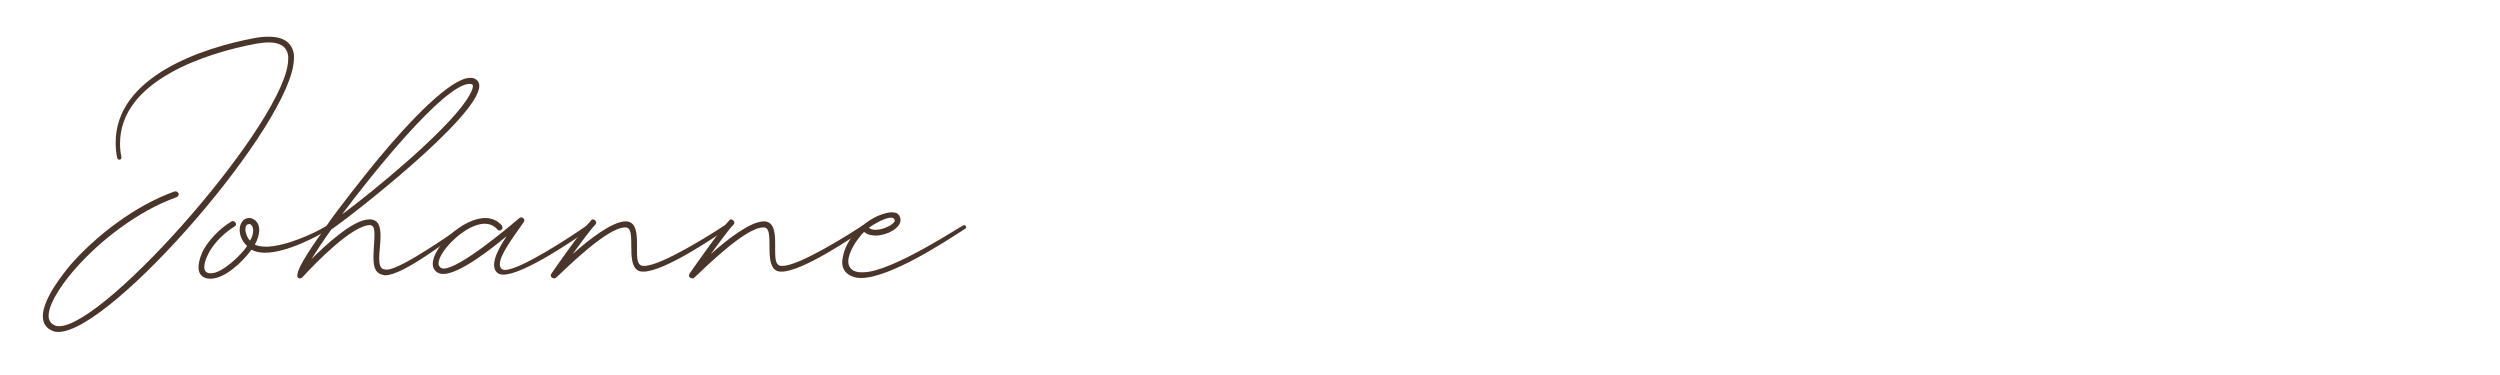 <svg version="1.0" preserveAspectRatio="xMidYMid meet" height="150" viewBox="0 0 750 112.5" zoomAndPan="magnify" width="1000" xmlns:xlink="http://www.w3.org/1999/xlink" xmlns="http://www.w3.org/2000/svg"><defs><g></g><clipPath id="ebbd9f9b1c"><path clip-rule="nonzero" d="M 12 0 L 291 0 L 291 112.004 L 12 112.004 Z M 12 0"></path></clipPath><clipPath id="7f2376cda3"><path clip-rule="nonzero" d="M 0.652 11 L 77 11 L 77 100 L 0.652 100 Z M 0.652 11"></path></clipPath><clipPath id="f78db98338"><rect height="113" y="0" width="279" x="0"></rect></clipPath></defs><g clip-path="url(#ebbd9f9b1c)"><g transform="matrix(1, 0, 0, 1, 12, 0)"><g clip-path="url(#f78db98338)"><g clip-path="url(#7f2376cda3)"><g fill-opacity="1" fill="#49352a"><g transform="translate(0.86, 88.157)"><g><path d="M 4.652 11.426 C 20.727 11.426 75.324 -51.766 75.324 -70.672 L 75.324 -71.785 C 74.816 -75.223 72.391 -77.145 67.742 -77.145 C 66.527 -77.145 65.012 -77.043 63.496 -76.738 C 47.824 -73.809 21.84 -65.215 21.84 -45.395 C 21.84 -44.082 21.941 -42.566 22.242 -41.051 C 22.344 -40.441 22.648 -40.238 22.949 -40.238 C 23.254 -40.238 23.559 -40.441 23.559 -40.949 L 23.559 -41.148 C 23.254 -42.465 23.152 -43.777 23.152 -45.094 C 23.152 -64 48.934 -72.188 63.797 -75.02 C 65.113 -75.223 66.426 -75.426 67.742 -75.426 C 70.672 -75.426 73.199 -74.516 73.605 -71.281 L 73.605 -70.469 C 73.605 -52.676 19.008 9.707 4.852 9.707 C 4.348 9.707 3.844 9.605 3.438 9.402 C 2.223 8.797 1.719 7.785 1.719 6.57 C 1.719 2.223 7.379 -4.953 9.605 -7.379 C 16.984 -15.875 28.512 -24.871 40.141 -29.016 C 40.543 -29.219 40.746 -29.523 40.746 -29.824 C 40.746 -30.332 40.34 -30.734 39.836 -30.734 L 39.531 -30.734 C 27.602 -26.488 15.773 -17.289 8.191 -8.594 C 5.965 -5.863 0 1.516 0 6.672 C 0 8.594 0.707 10.109 2.73 11.02 C 3.234 11.324 3.941 11.426 4.652 11.426 Z M 4.652 11.426"></path></g></g></g></g><g fill-opacity="1" fill="#49352a"><g transform="translate(55.857, 88.157)"><g><path d="M -4.652 -4.551 C -0.406 -4.551 4.953 -9.605 7.582 -13.246 C 8.695 -12.637 10.109 -12.336 11.629 -12.336 C 18.199 -12.336 27.5 -17.289 30.836 -19.414 C 31.141 -19.613 31.242 -19.816 31.242 -20.02 C 31.344 -20.121 30.938 -20.727 30.637 -20.625 C 30.535 -20.625 30.434 -20.625 30.129 -20.422 C 26.59 -18.199 17.695 -14.156 11.93 -14.156 C 10.617 -14.156 9.504 -14.355 8.594 -14.762 C 9.402 -16.176 9.91 -17.793 9.91 -19.211 C 9.91 -20.625 9.301 -21.941 7.887 -22.547 C 7.48 -22.75 7.18 -22.75 6.773 -22.75 C 5.258 -22.75 4.043 -21.23 4.043 -19.211 C 4.043 -17.695 4.652 -15.875 6.27 -14.355 C 4.852 -12.031 -1.113 -6.168 -4.551 -6.168 L -4.754 -6.168 C -6.168 -6.27 -6.57 -6.977 -6.57 -8.09 C -6.57 -10.109 -4.852 -13.145 -4.043 -14.156 C -2.324 -16.582 0.102 -18.703 2.527 -20.223 C 2.832 -20.422 2.934 -20.625 2.934 -20.93 C 2.934 -21.332 2.527 -21.84 2.023 -21.84 L 1.617 -21.738 C -2.223 -19.414 -4.953 -16.277 -6.672 -13.445 C -7.379 -12.234 -8.289 -9.91 -8.289 -7.988 C -8.289 -6.57 -7.785 -5.258 -6.168 -4.754 C -5.66 -4.551 -5.156 -4.551 -4.652 -4.551 Z M 7.18 -15.977 C 6.371 -16.684 5.762 -18.199 5.762 -19.312 C 5.762 -20.223 6.066 -20.93 6.875 -20.93 L 7.078 -20.93 C 7.582 -20.828 8.09 -20.121 8.09 -19.008 C 8.09 -18.199 7.887 -17.188 7.18 -15.977 Z M 7.18 -15.977"></path></g></g></g><g fill-opacity="1" fill="#49352a"><g transform="translate(86.085, 88.157)"><g><path d="M -8.191 -4.652 C -7.785 -4.652 -7.48 -4.852 -7.379 -4.953 C -3.234 -9.504 7.684 -20.625 12.941 -20.625 C 14.055 -20.523 14.258 -19.414 14.258 -17.793 C 14.258 -15.875 13.953 -13.348 13.953 -11.02 C 13.953 -7.582 14.66 -5.965 17.391 -5.562 C 23.051 -5.562 36.094 -16.176 41.453 -19.414 C 42.16 -19.816 41.656 -20.422 41.656 -20.422 C 41.555 -20.523 41.352 -20.625 41.148 -20.625 C 40.34 -20.223 22.445 -7.281 17.996 -7.281 C 17.391 -7.281 17.594 -7.281 17.086 -7.379 C 15.977 -7.582 15.672 -8.898 15.672 -10.617 C 15.672 -12.535 16.074 -15.164 16.074 -17.391 C 16.074 -20.422 15.367 -22.344 12.738 -22.344 C 7.785 -22.344 -0.707 -14.355 -4.652 -10.414 C -3.133 -12.84 -1.113 -15.977 1.312 -19.312 C 6.473 -22.75 45.699 -53.18 45.699 -62.383 C 45.699 -63.09 45.496 -63.594 45.094 -64 C 44.586 -64.605 43.879 -64.809 42.969 -64.809 C 37.105 -64.809 24.668 -51.664 15.672 -40.848 C 12.336 -36.902 1.516 -23.152 -0.102 -20.422 C -3.438 -15.672 -8.898 -8.191 -8.898 -5.461 C -8.898 -4.852 -8.594 -4.652 -8.191 -4.652 Z M 4.551 -23.859 C 12.234 -34.273 35.082 -62.988 42.77 -62.988 C 43.477 -62.988 43.777 -62.887 43.777 -62.281 C 43.777 -61.27 42.867 -59.652 41.859 -58.137 C 35.082 -48.023 12.941 -30.027 4.551 -23.859 Z M 4.551 -23.859"></path></g></g></g><g fill-opacity="1" fill="#49352a"><g transform="translate(126.929, 88.157)"><g><path d="M 12.031 -5.762 C 18.098 -5.762 33.164 -16.074 37.914 -19.414 C 38.117 -19.613 38.219 -19.816 38.219 -20.02 C 38.219 -20.32 37.812 -20.625 37.711 -20.625 C 37.512 -20.625 37.309 -20.625 37.004 -20.422 C 32.355 -17.188 17.188 -7.18 12.535 -7.18 C 11.629 -7.18 11.02 -7.785 11.02 -8.898 C 11.02 -11.629 14.66 -16.48 18.199 -21.535 L 18.402 -22.039 C 18.402 -22.445 17.895 -22.949 17.492 -22.949 C 17.289 -22.949 17.086 -22.852 16.883 -22.75 C 12.637 -19.109 -1.215 -7.582 -5.863 -7.582 C -6.672 -7.582 -7.379 -8.289 -7.379 -9.098 C -7.379 -12.738 0.707 -21.031 6.473 -21.031 C 7.887 -21.031 9.199 -20.523 10.211 -19.414 C 10.414 -19.109 10.719 -19.008 10.918 -19.008 C 11.426 -19.008 11.828 -19.414 11.828 -19.918 L 11.629 -20.523 C 10.312 -22.039 8.492 -22.75 6.672 -22.75 C -0.203 -22.75 -9.098 -14.055 -9.098 -9 C -9.098 -7.281 -7.887 -5.965 -5.965 -5.965 C -0.91 -5.965 9 -13.953 13.043 -17.289 C 10.918 -14.055 9.301 -11.02 9.301 -8.695 C 9.301 -6.977 10.211 -5.762 12.031 -5.762 Z M 12.031 -5.762"></path></g></g></g><g fill-opacity="1" fill="#49352a"><g transform="translate(164.032, 88.157)"><g><path d="M -9.809 -4.652 C -9.605 -4.652 -9.402 -4.652 -9.199 -4.852 C -6.066 -7.785 6.168 -19.918 11.426 -19.918 L 11.828 -19.918 C 14.965 -19.613 11.629 -9.301 15.266 -7.078 C 15.672 -6.773 16.277 -6.672 16.984 -6.672 C 23.254 -6.672 38.32 -16.984 41.957 -19.414 C 42.566 -19.816 42.262 -20.32 42.262 -20.32 C 42.059 -20.523 41.957 -20.625 41.656 -20.625 C 41.555 -20.625 41.453 -20.625 41.148 -20.422 C 38.422 -18.602 22.445 -8.391 17.289 -8.391 C 16.785 -8.391 16.379 -8.391 16.176 -8.594 C 15.164 -9.098 15.066 -10.918 15.066 -13.043 L 15.066 -14.863 C 15.066 -18.098 14.863 -21.434 12.031 -21.738 L 11.629 -21.738 C 7.684 -21.738 0.707 -16.379 -4.246 -11.93 C -2.426 -14.457 1.215 -19.414 2.527 -20.727 C 2.73 -20.93 2.832 -21.133 2.832 -21.332 C 2.832 -21.84 2.324 -22.344 1.82 -22.344 C 1.617 -22.344 1.414 -22.242 1.312 -22.039 C -1.215 -19.512 -9.098 -8.289 -10.617 -6.066 L -10.816 -5.562 C -10.816 -5.055 -10.312 -4.652 -9.809 -4.652 Z M -9.809 -4.652"></path></g></g></g><g fill-opacity="1" fill="#49352a"><g transform="translate(205.483, 88.157)"><g><path d="M -9.809 -4.652 C -9.605 -4.652 -9.402 -4.652 -9.199 -4.852 C -6.066 -7.785 6.168 -19.918 11.426 -19.918 L 11.828 -19.918 C 14.965 -19.613 11.629 -9.301 15.266 -7.078 C 15.672 -6.773 16.277 -6.672 16.984 -6.672 C 23.254 -6.672 38.32 -16.984 41.957 -19.414 C 42.566 -19.816 42.262 -20.32 42.262 -20.32 C 42.059 -20.523 41.957 -20.625 41.656 -20.625 C 41.555 -20.625 41.453 -20.625 41.148 -20.422 C 38.422 -18.602 22.445 -8.391 17.289 -8.391 C 16.785 -8.391 16.379 -8.391 16.176 -8.594 C 15.164 -9.098 15.066 -10.918 15.066 -13.043 L 15.066 -14.863 C 15.066 -18.098 14.863 -21.434 12.031 -21.738 L 11.629 -21.738 C 7.684 -21.738 0.707 -16.379 -4.246 -11.93 C -2.426 -14.457 1.215 -19.414 2.527 -20.727 C 2.73 -20.93 2.832 -21.133 2.832 -21.332 C 2.832 -21.84 2.324 -22.344 1.82 -22.344 C 1.617 -22.344 1.414 -22.242 1.312 -22.039 C -1.215 -19.512 -9.098 -8.289 -10.617 -6.066 L -10.816 -5.562 C -10.816 -5.055 -10.312 -4.652 -9.809 -4.652 Z M -9.809 -4.652"></path></g></g></g><g fill-opacity="1" fill="#49352a"><g transform="translate(246.933, 88.157)"><g><path d="M -0.707 -4.754 C 8.289 -4.754 25.379 -16.176 30.434 -19.414 C 30.836 -19.613 30.938 -19.816 30.938 -20.02 C 30.938 -20.223 30.734 -20.422 30.734 -20.422 C 30.637 -20.523 30.434 -20.625 30.23 -20.625 C 29.727 -20.625 8.594 -6.473 0 -6.473 L -0.406 -6.473 C -1.617 -6.473 -2.629 -6.672 -3.336 -7.281 C -4.145 -7.887 -4.449 -8.797 -4.449 -9.707 C -4.449 -12.535 -1.82 -16.48 0.305 -18.602 C 1.215 -17.793 2.426 -17.492 3.742 -17.492 C 7.18 -17.492 11.223 -19.715 11.223 -22.141 C 11.223 -22.547 11.121 -22.852 11.02 -23.152 C 10.617 -24.164 9.707 -24.469 8.594 -24.469 C 7.379 -24.469 5.762 -23.961 4.348 -23.355 C -0.504 -21.133 -5.055 -16.48 -6.066 -11.121 C -6.168 -10.516 -6.27 -10.008 -6.27 -9.504 C -6.27 -8.09 -5.762 -6.773 -4.449 -5.863 C -3.438 -5.156 -2.223 -4.754 -0.707 -4.754 Z M 3.742 -19.211 C 2.934 -19.211 2.223 -19.414 1.719 -19.816 C 2.426 -20.422 6.371 -22.852 8.289 -22.852 C 9.098 -22.852 9.301 -22.648 9.504 -22.039 C 9.504 -20.93 6.168 -19.211 3.742 -19.211 Z M 3.742 -19.211"></path></g></g></g></g></g></g></svg>